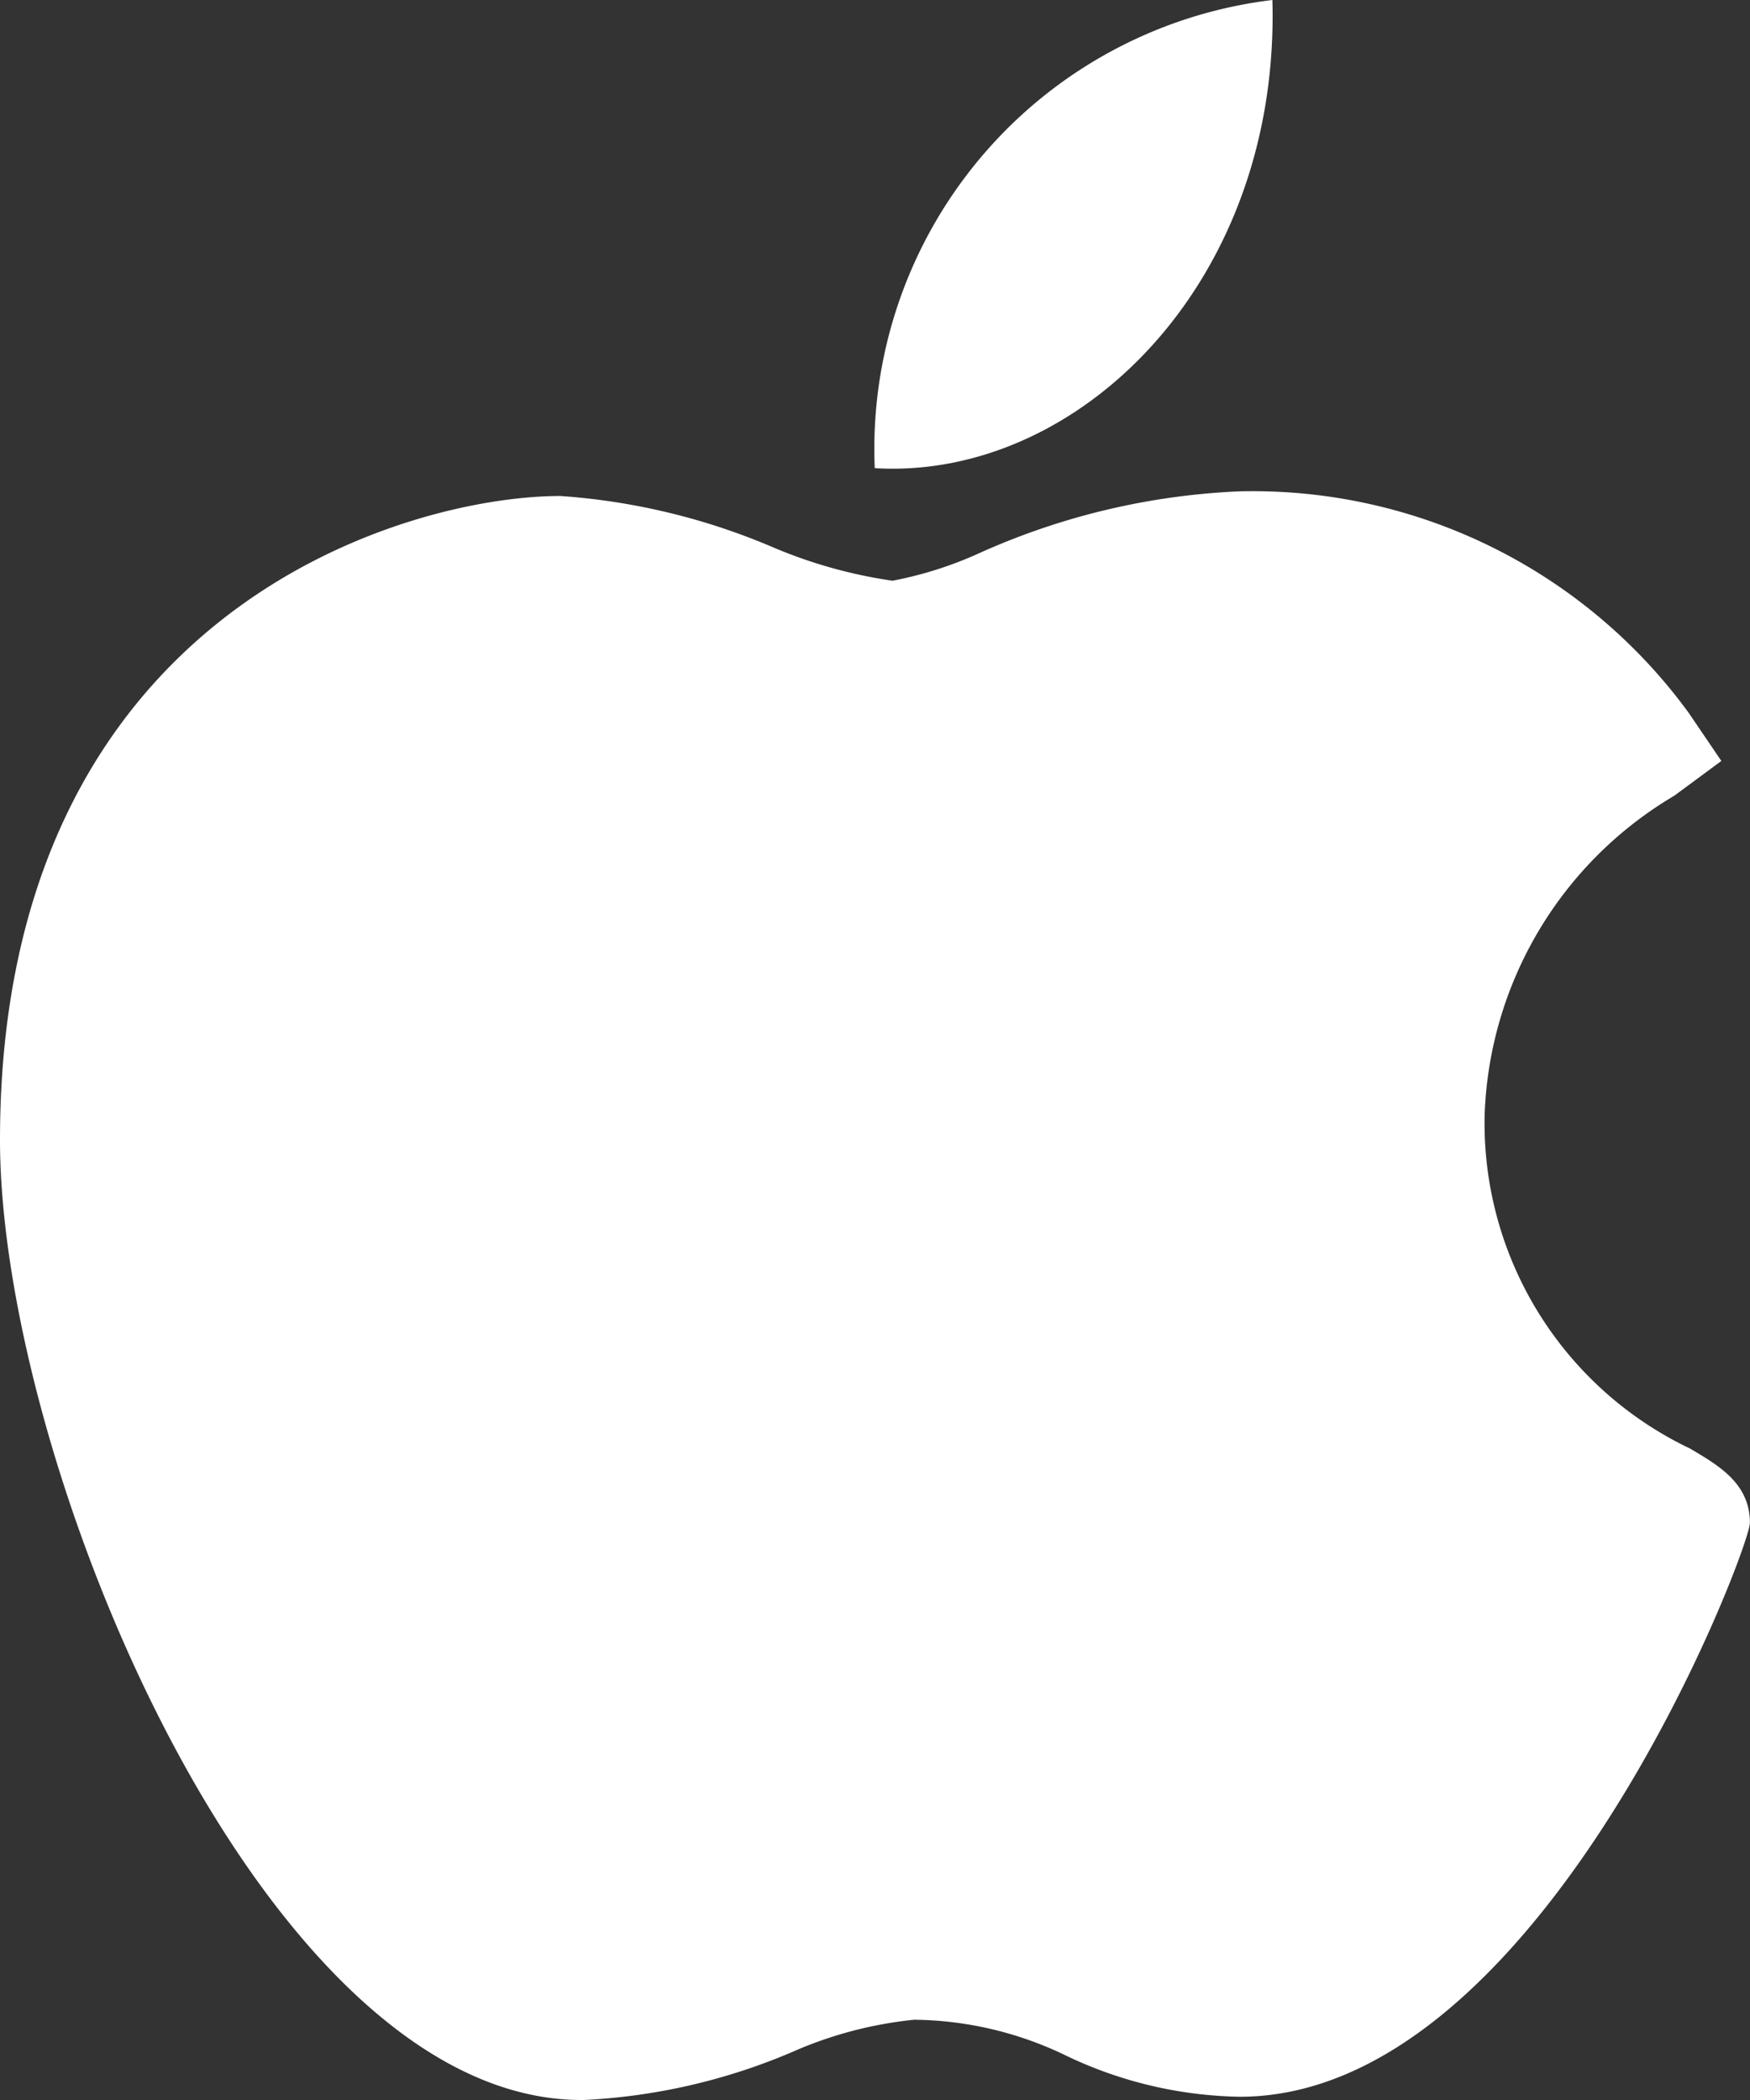 <svg id="apple" xmlns="http://www.w3.org/2000/svg" width="17.225" height="20.67" viewBox="0 0 17.225 20.67">
  <rect x="0" y="0" width="17.225" height="20.67" fill="#333333" stroke="none"/>
  <path id="Path_935" data-name="Path 935" d="M51.733,133.79c-3.126-.018-5.711-6.267-5.711-9.45,0-5.2,3.982-6.338,5.516-6.338a6.456,6.456,0,0,1,2.081.5,4.727,4.727,0,0,0,1.188.334,3.754,3.754,0,0,0,.853-.271,6.95,6.95,0,0,1,2.57-.609h.006a5.311,5.311,0,0,1,4.408,2.181l.321.473-.463.342a3.8,3.8,0,0,0-1.867,3.145,3.548,3.548,0,0,0,2.022,3.281c.29.171.589.347.589.732,0,.251-2.048,5.648-5.021,5.648a4.106,4.106,0,0,1-1.7-.4A3.5,3.5,0,0,0,55.021,133a3.946,3.946,0,0,0-1.2.317,5.954,5.954,0,0,1-2.073.474Z" transform="translate(-46.022 -113.12)" fill="#fff"/>
  <path id="Path_936" data-name="Path 936" d="M259.1,0c.077,2.792-1.919,4.729-3.914,4.608A4.45,4.45,0,0,1,259.1,0Z" transform="translate(-246.576)" fill="#fff"/>
</svg>
